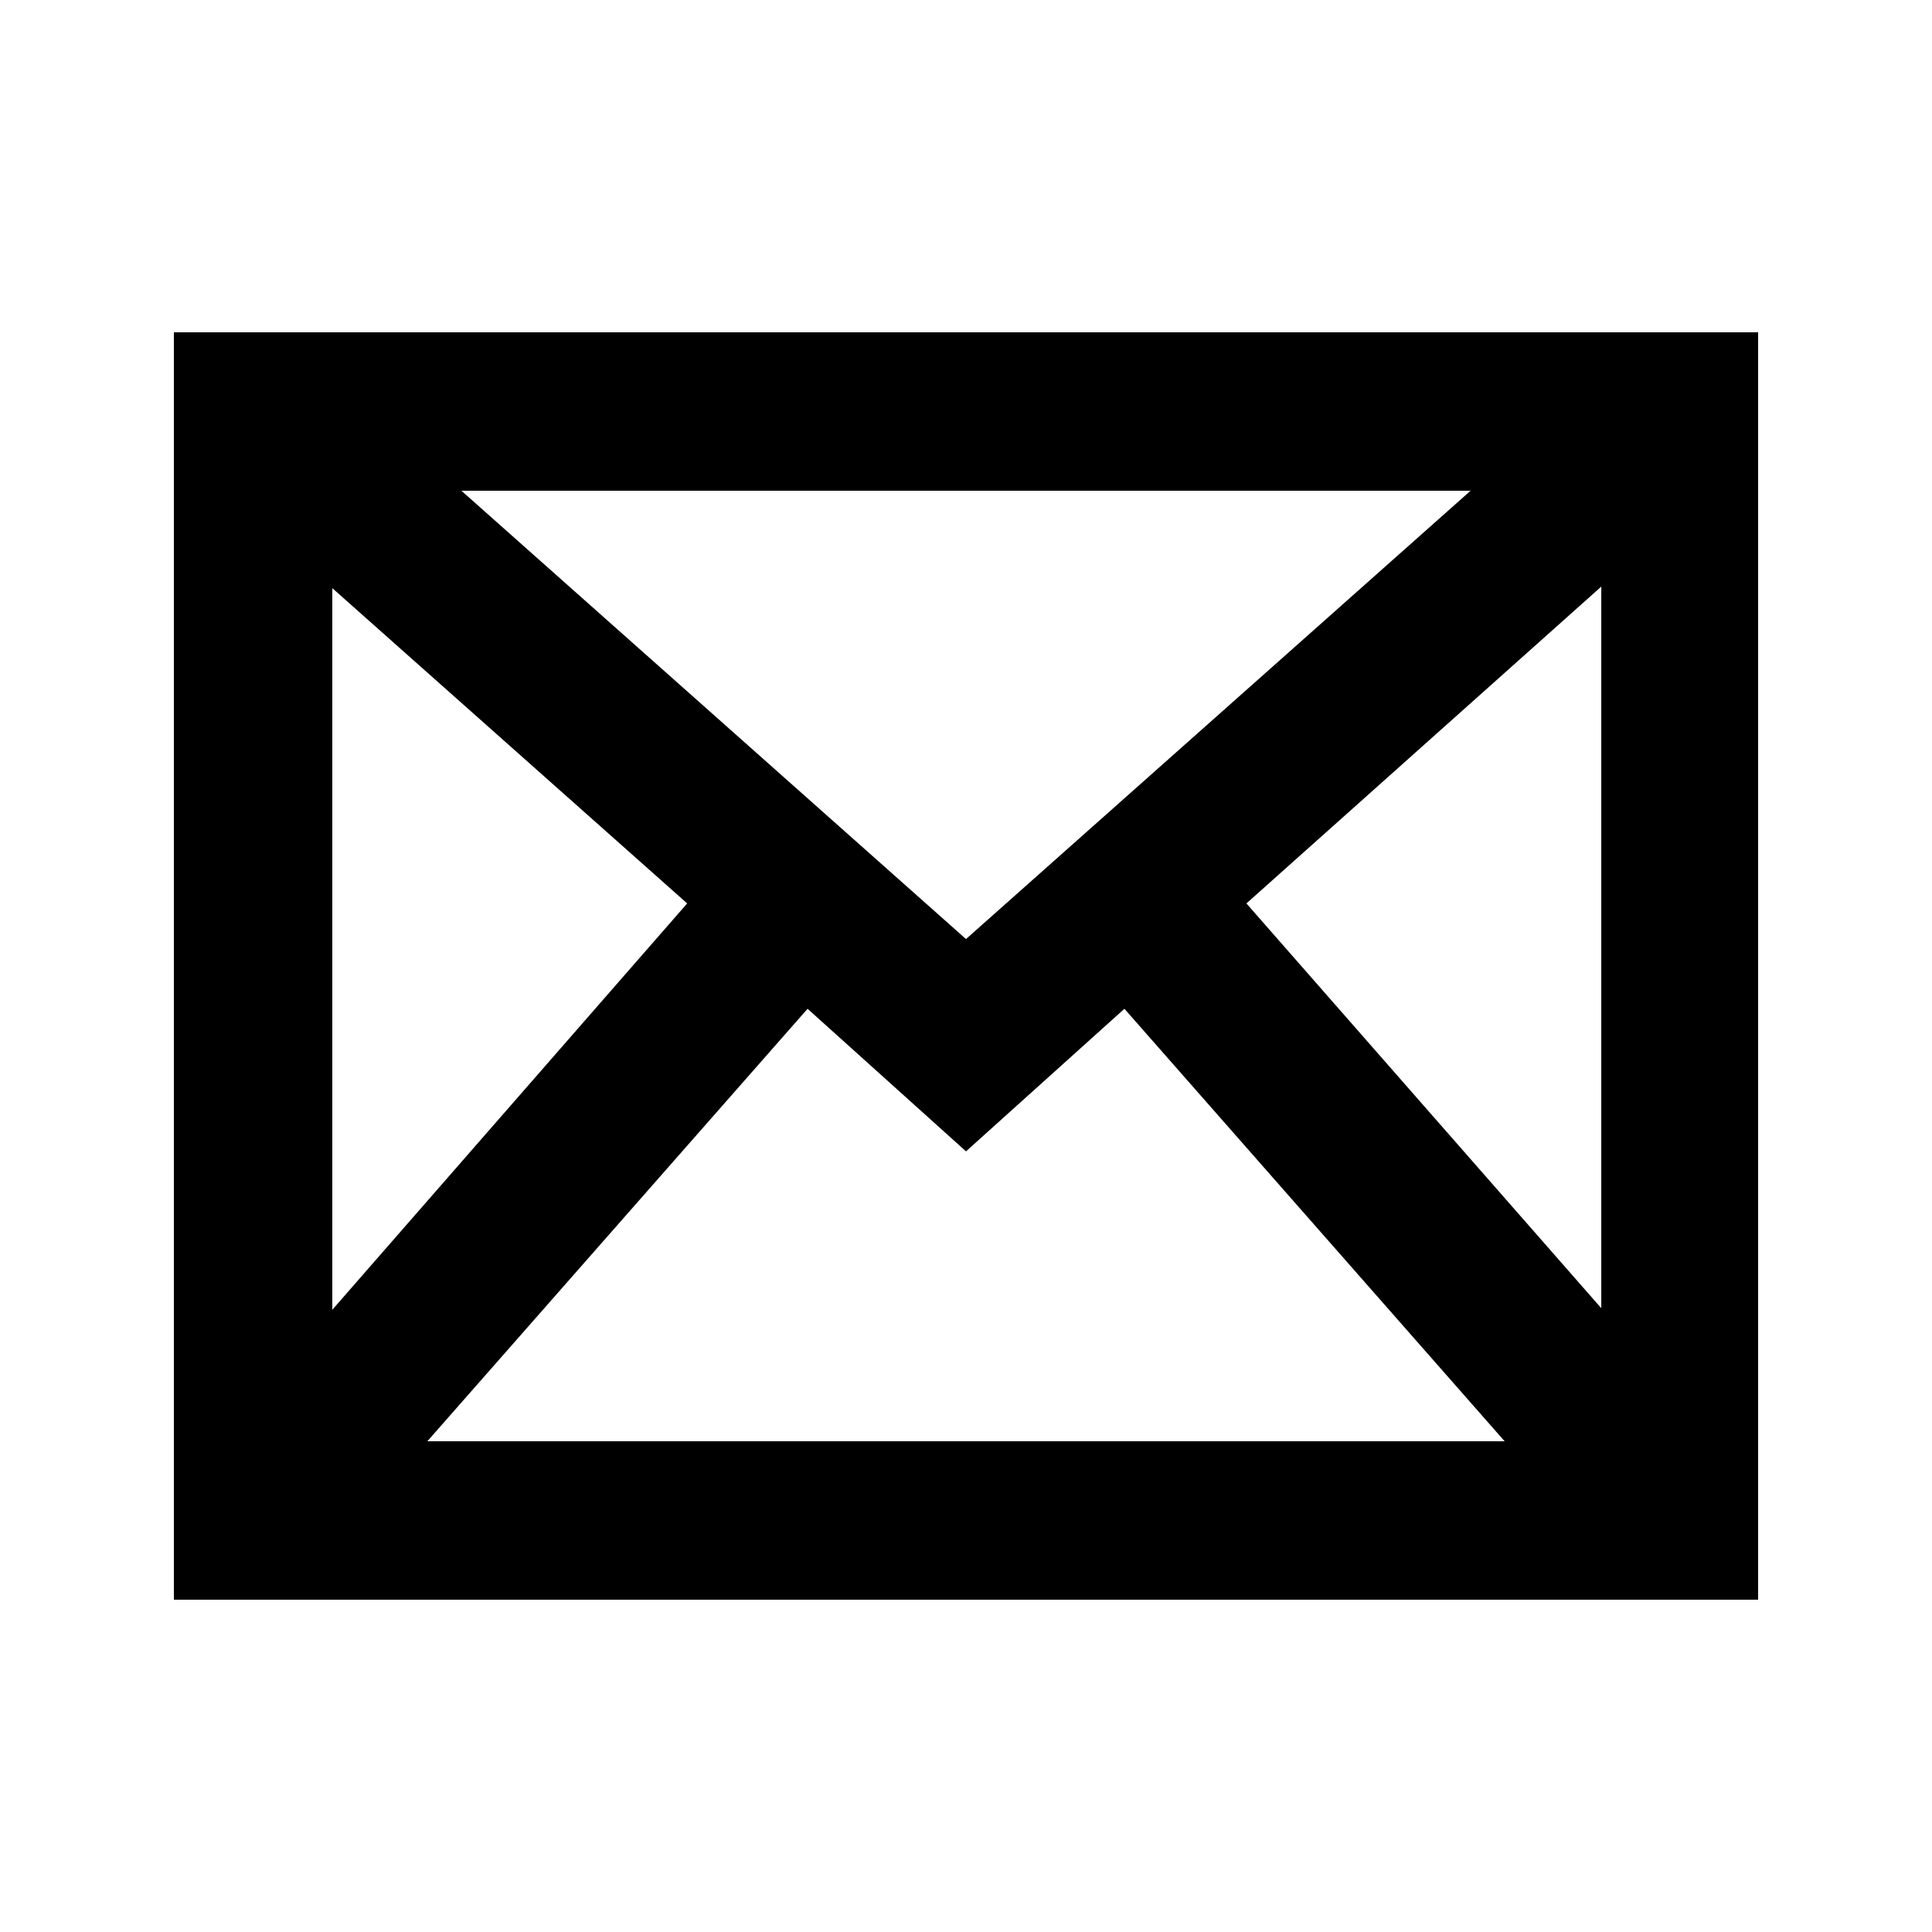<?xml version="1.0" encoding="UTF-8"?>
<!-- Uploaded to: SVG Repo, www.svgrepo.com, Generator: SVG Repo Mixer Tools -->
<svg fill="#000000" width="800px" height="800px" version="1.1" viewBox="144 144 512 512" xmlns="http://www.w3.org/2000/svg">
 <path d="m609.92 232.06h-419.84v335.87h419.84zm-209.92 160.8-133.72-118.81h267.44zm-73.891-9.445-94.047 107.69v-191.24zm31.906 27.922 41.984 37.785 41.984-37.785 100.76 114.61h-285.49zm116.3-27.918 94.043-83.969v191.24z"/>
</svg>